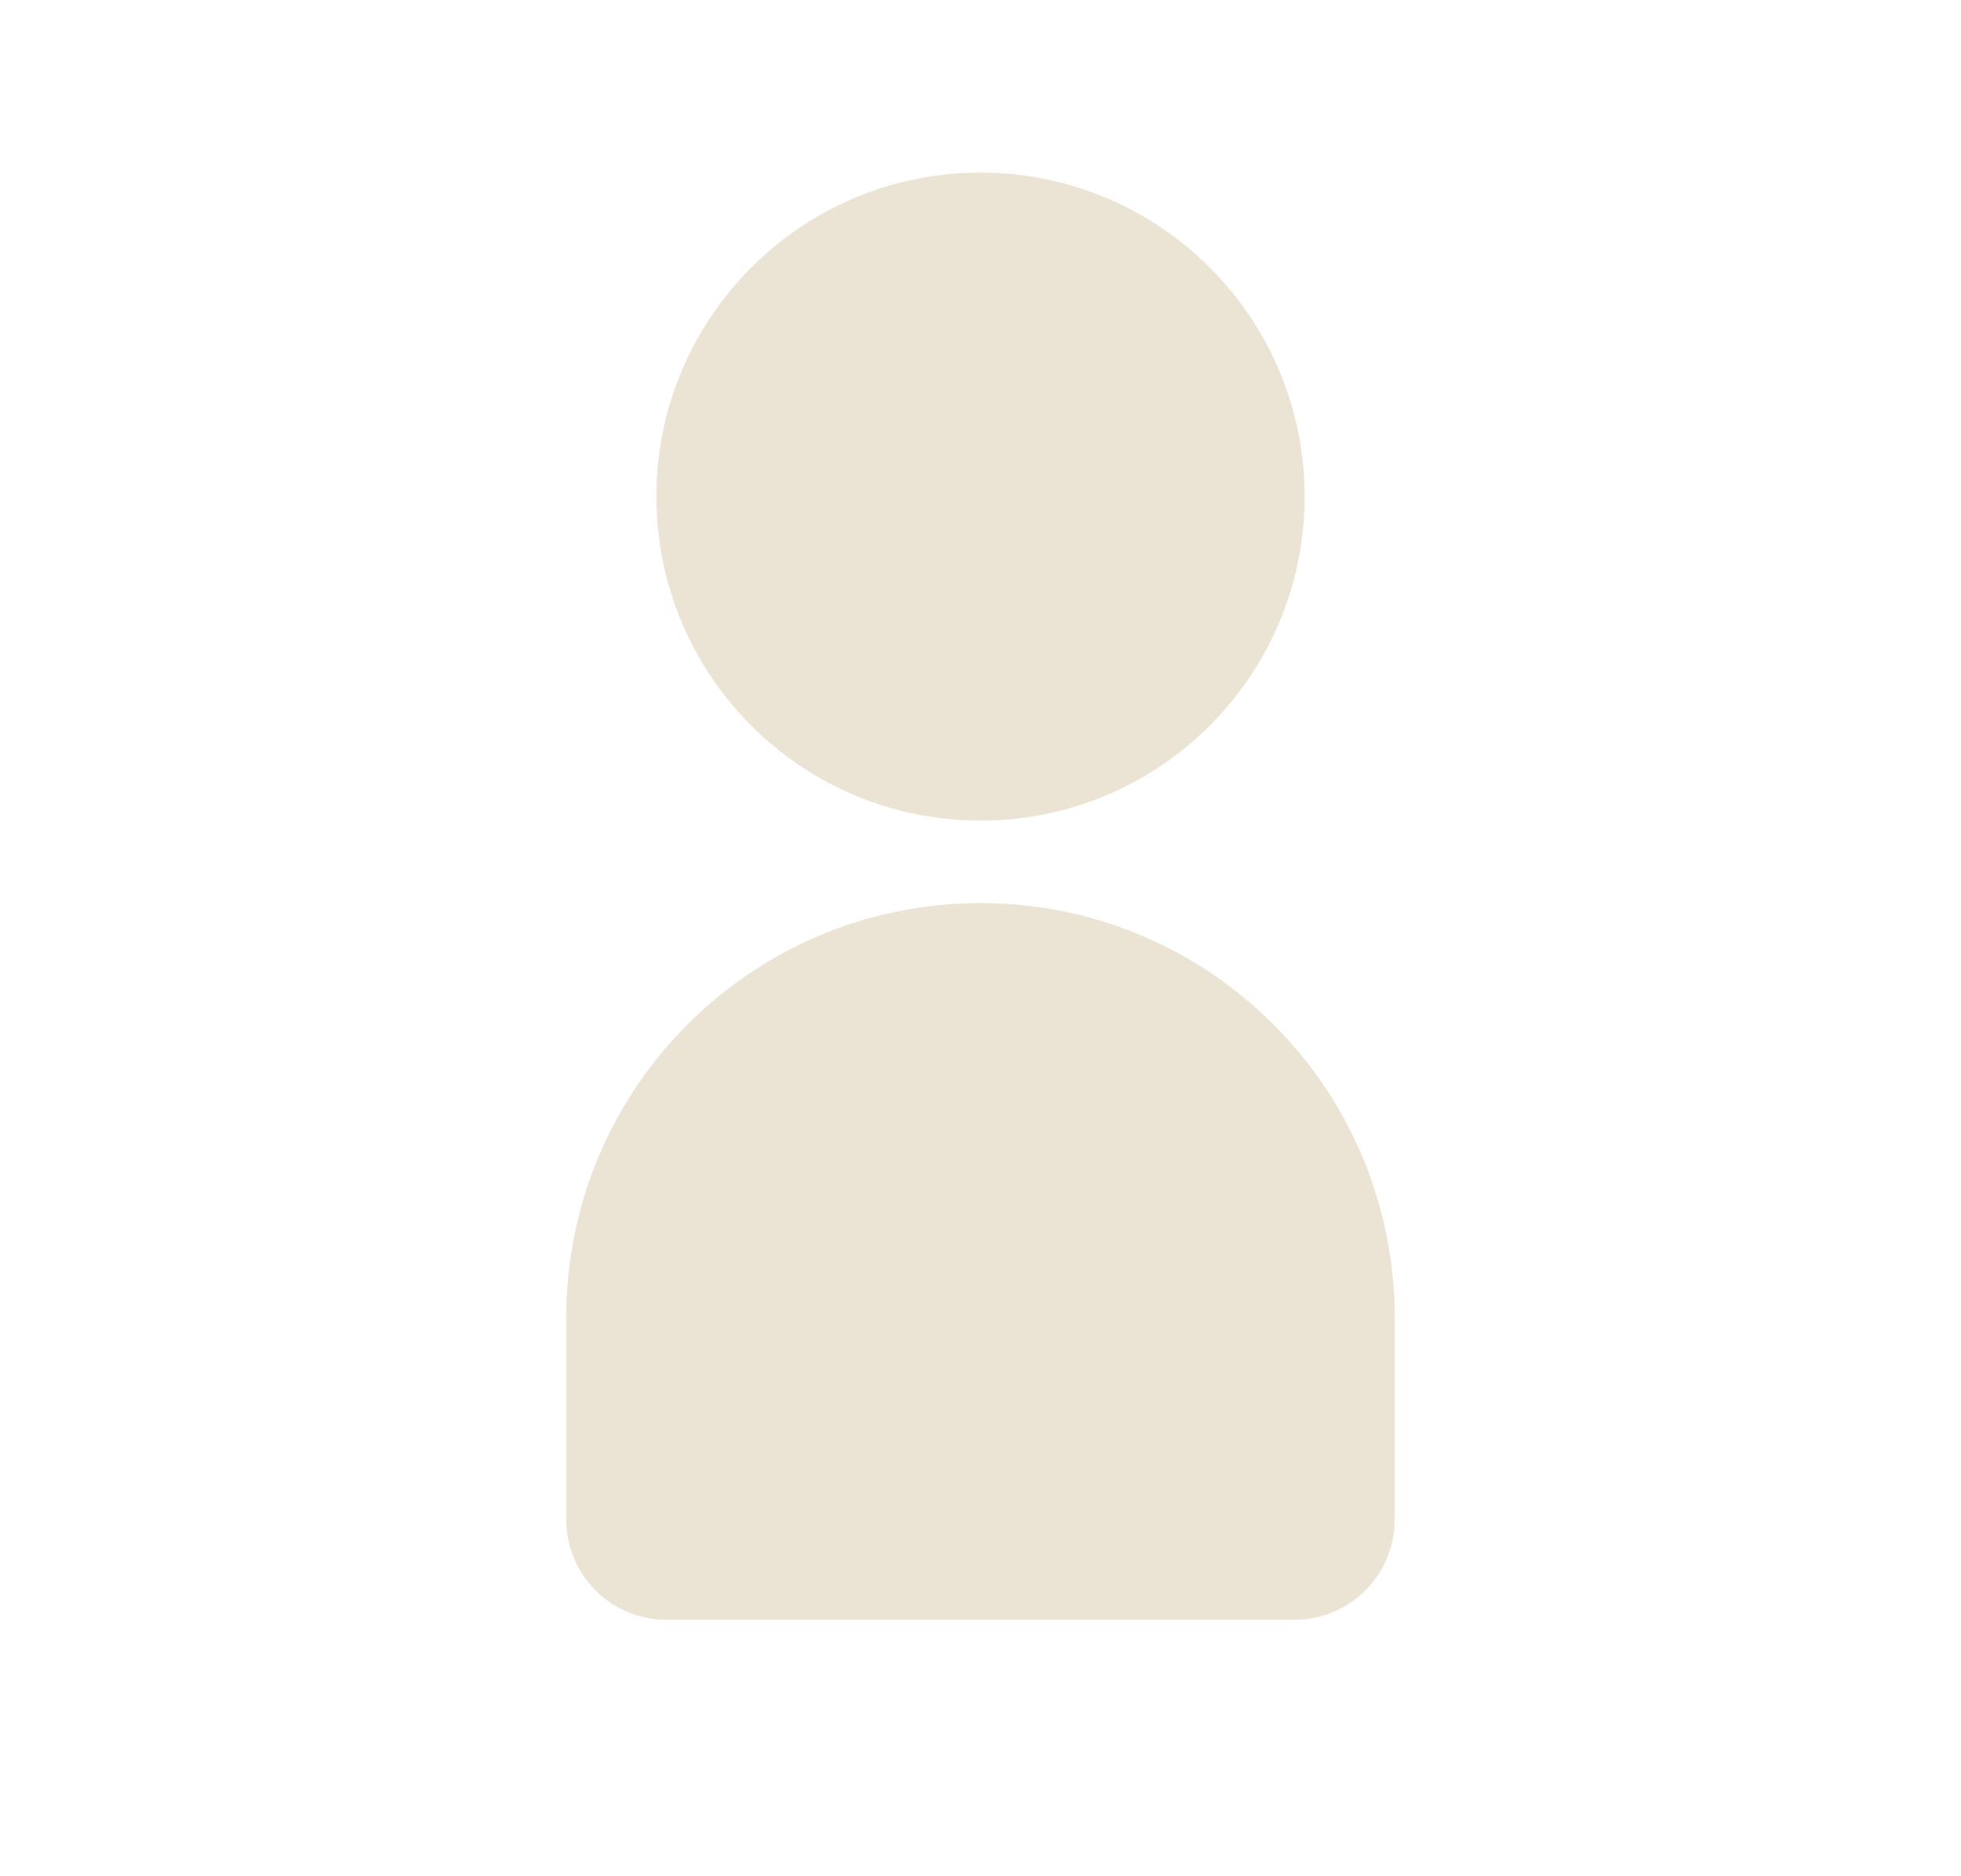 <?xml version="1.0" encoding="utf-8"?>
<!-- Generator: Adobe Illustrator 16.0.0, SVG Export Plug-In . SVG Version: 6.00 Build 0)  -->
<!DOCTYPE svg PUBLIC "-//W3C//DTD SVG 1.1//EN" "http://www.w3.org/Graphics/SVG/1.1/DTD/svg11.dtd">
<svg version="1.1" id="Layer_1" xmlns="http://www.w3.org/2000/svg" xmlns:xlink="http://www.w3.org/1999/xlink" x="0px" y="0px"
	 width="30.5px" height="29.188px" viewBox="0 0 30.5 29.188" enable-background="new 0 0 30.5 29.188" xml:space="preserve">
<path fill="#EBE3D4" d="M20.291,7.725c0,2.784-2.257,5.04-5.041,5.04c-2.784,0-5.041-2.256-5.041-5.04s2.257-5.04,5.041-5.04
	C18.034,2.685,20.291,4.94,20.291,7.725"/>
<path fill="#EBE3D4" d="M21.691,23.641v-3.152c0-3.558-2.883-6.441-6.441-6.441c-3.559,0-6.442,2.884-6.442,6.441v3.152
	c0,0.859,0.696,1.555,1.555,1.555h9.774C20.996,25.195,21.691,24.5,21.691,23.641"/>
</svg>
